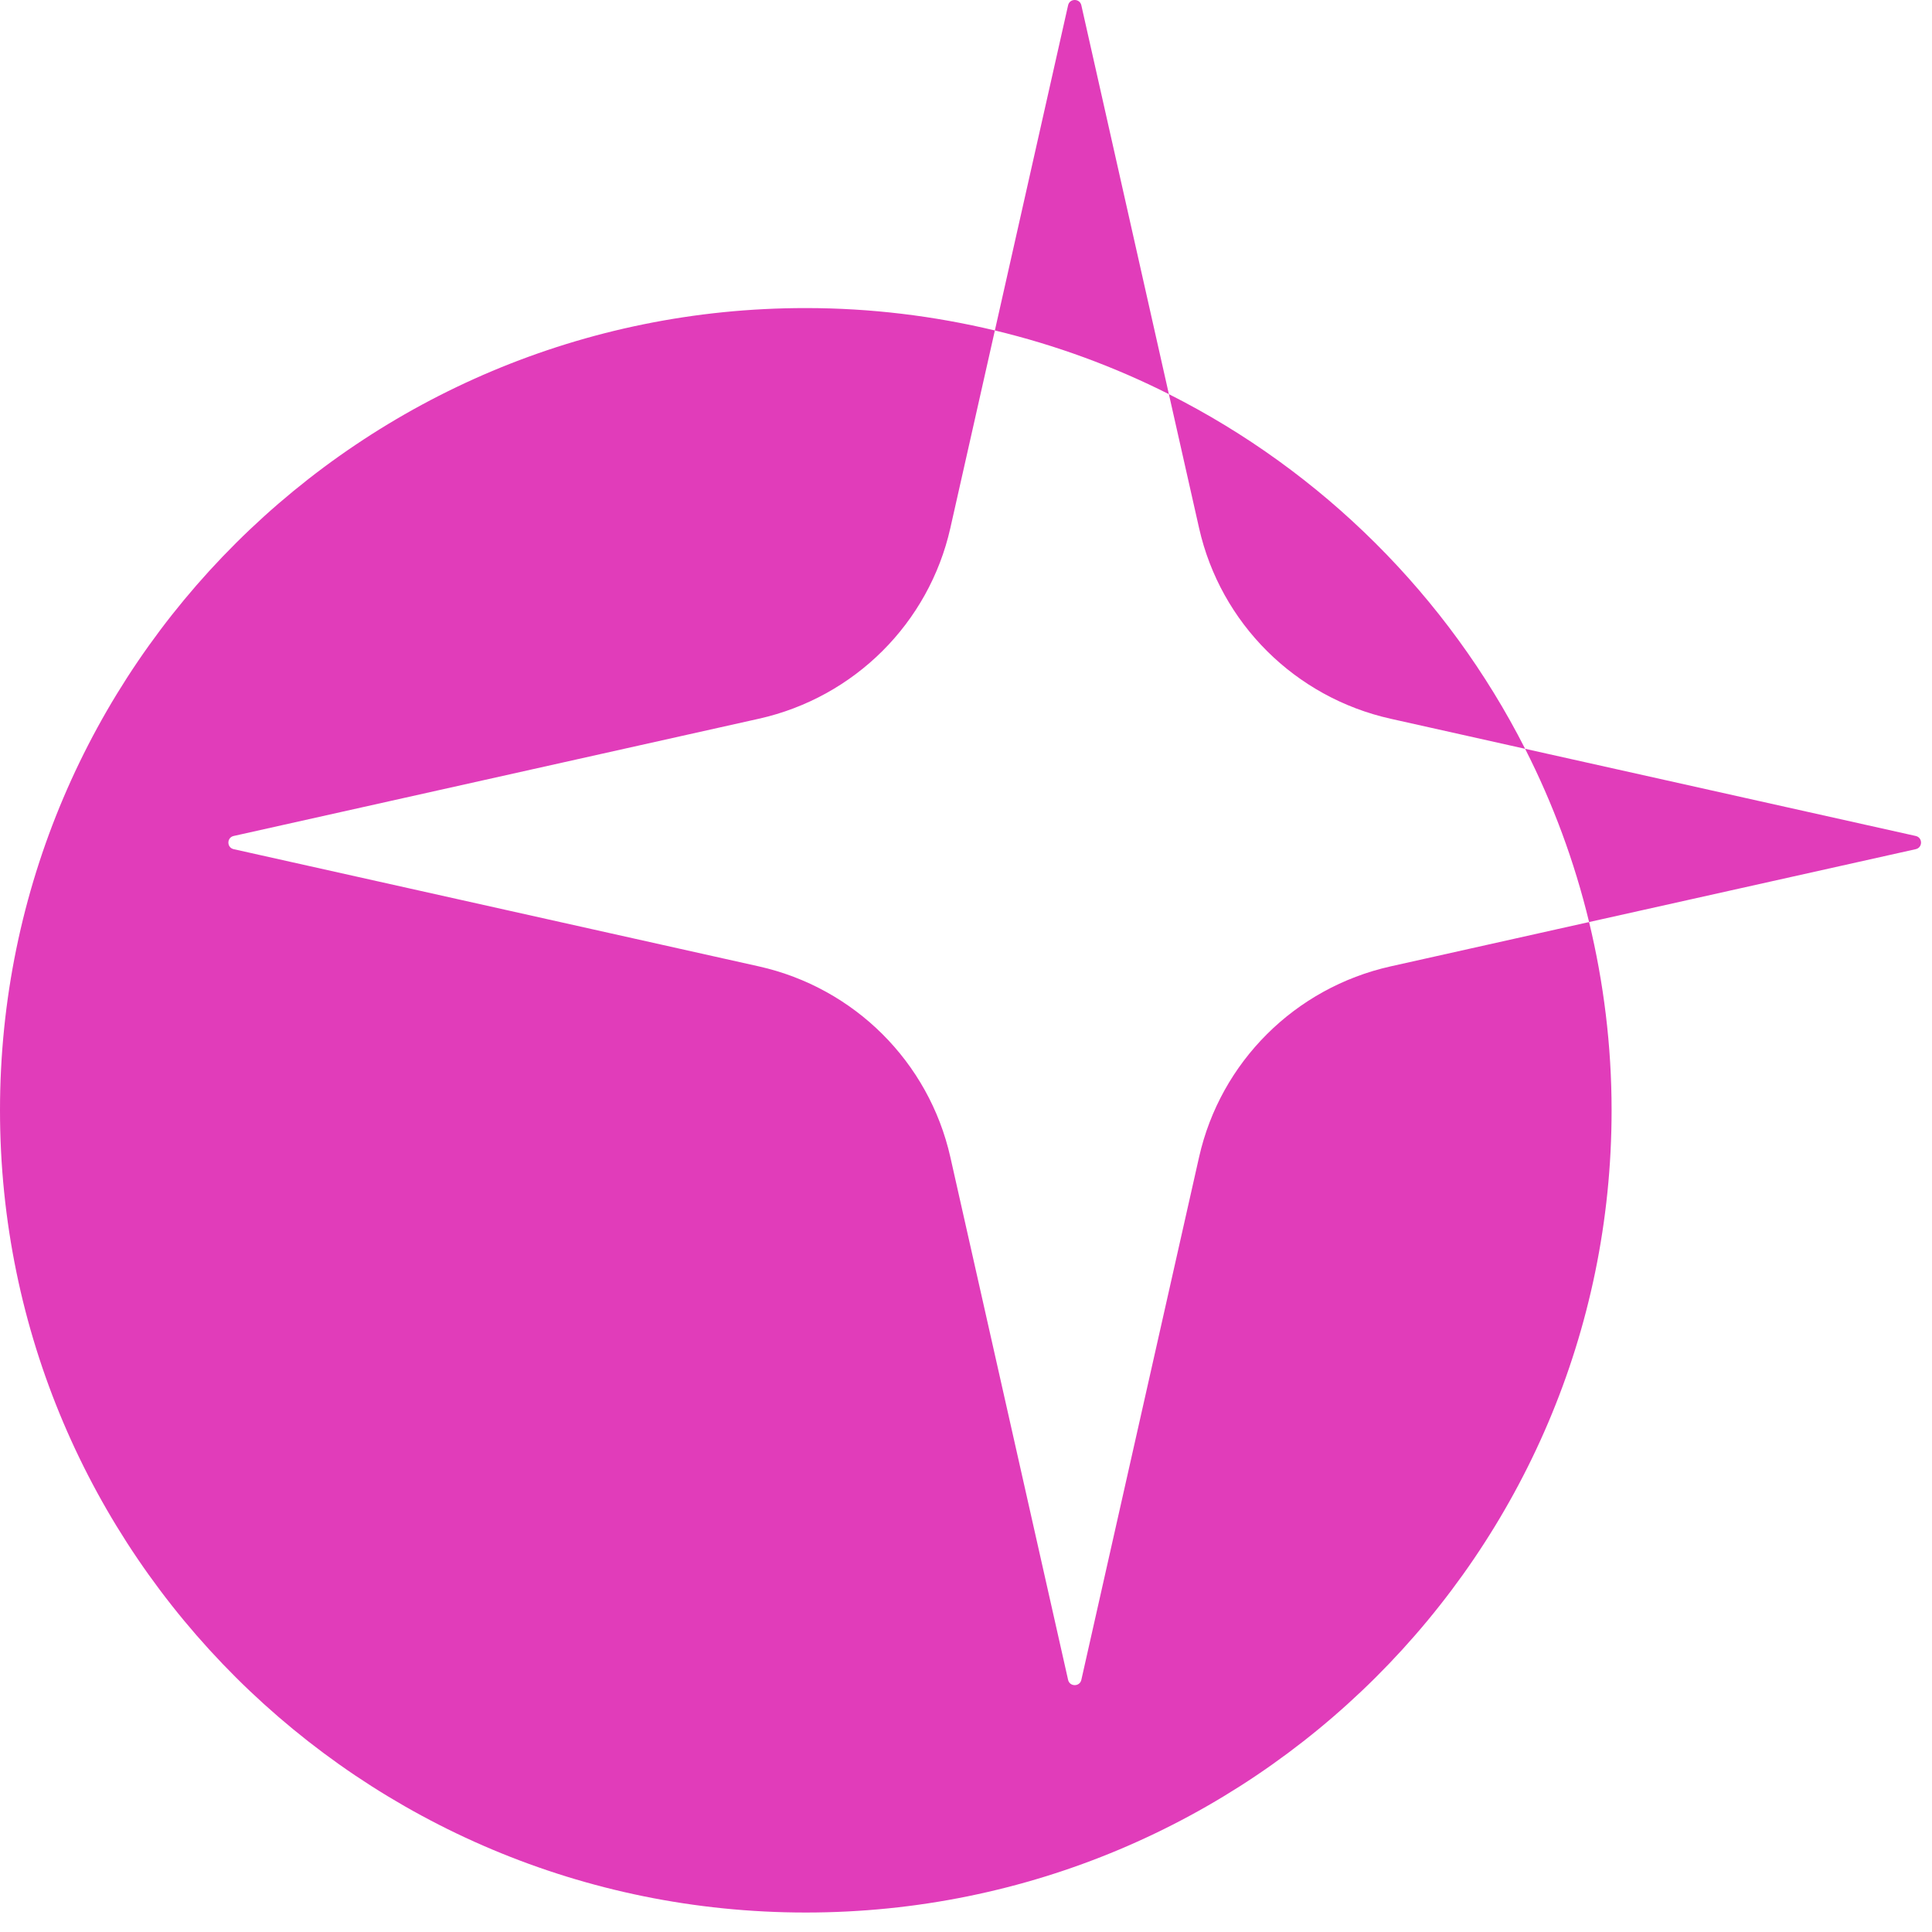 <?xml version="1.0" encoding="UTF-8"?> <svg xmlns="http://www.w3.org/2000/svg" width="88" height="88" viewBox="0 0 88 88" fill="none"><path d="M54.617 52.7L49.254 76.514C49.184 76.836 48.72 76.836 48.65 76.514L43.286 52.7C42.309 48.37 38.915 44.991 34.566 44.018L10.646 38.679C10.322 38.609 10.322 38.147 10.646 38.077L34.566 32.737C38.915 31.765 42.309 28.386 43.286 24.056L45.315 15.052C42.552 14.392 39.671 14.032 36.703 14.032C16.436 14.026 0 30.39 0 50.572C0 70.755 16.436 87.113 36.703 87.113C56.97 87.113 73.406 70.75 73.406 50.572C73.406 47.618 73.044 44.749 72.381 41.998L63.337 44.018C58.988 44.991 55.594 48.37 54.617 52.7ZM63.337 32.737L69.467 34.107C65.933 27.15 60.229 21.472 53.241 17.953L54.617 24.056C55.594 28.386 58.988 31.765 63.337 32.737ZM49.254 0.242C49.184 -0.081 48.72 -0.081 48.65 0.242L45.315 15.052C48.094 15.719 50.748 16.696 53.241 17.953L49.254 0.242ZM87.257 38.077L69.467 34.107C70.73 36.589 71.712 39.232 72.381 41.998L87.257 38.679C87.581 38.609 87.581 38.147 87.257 38.077Z" fill="#E13CBA"></path></svg> 